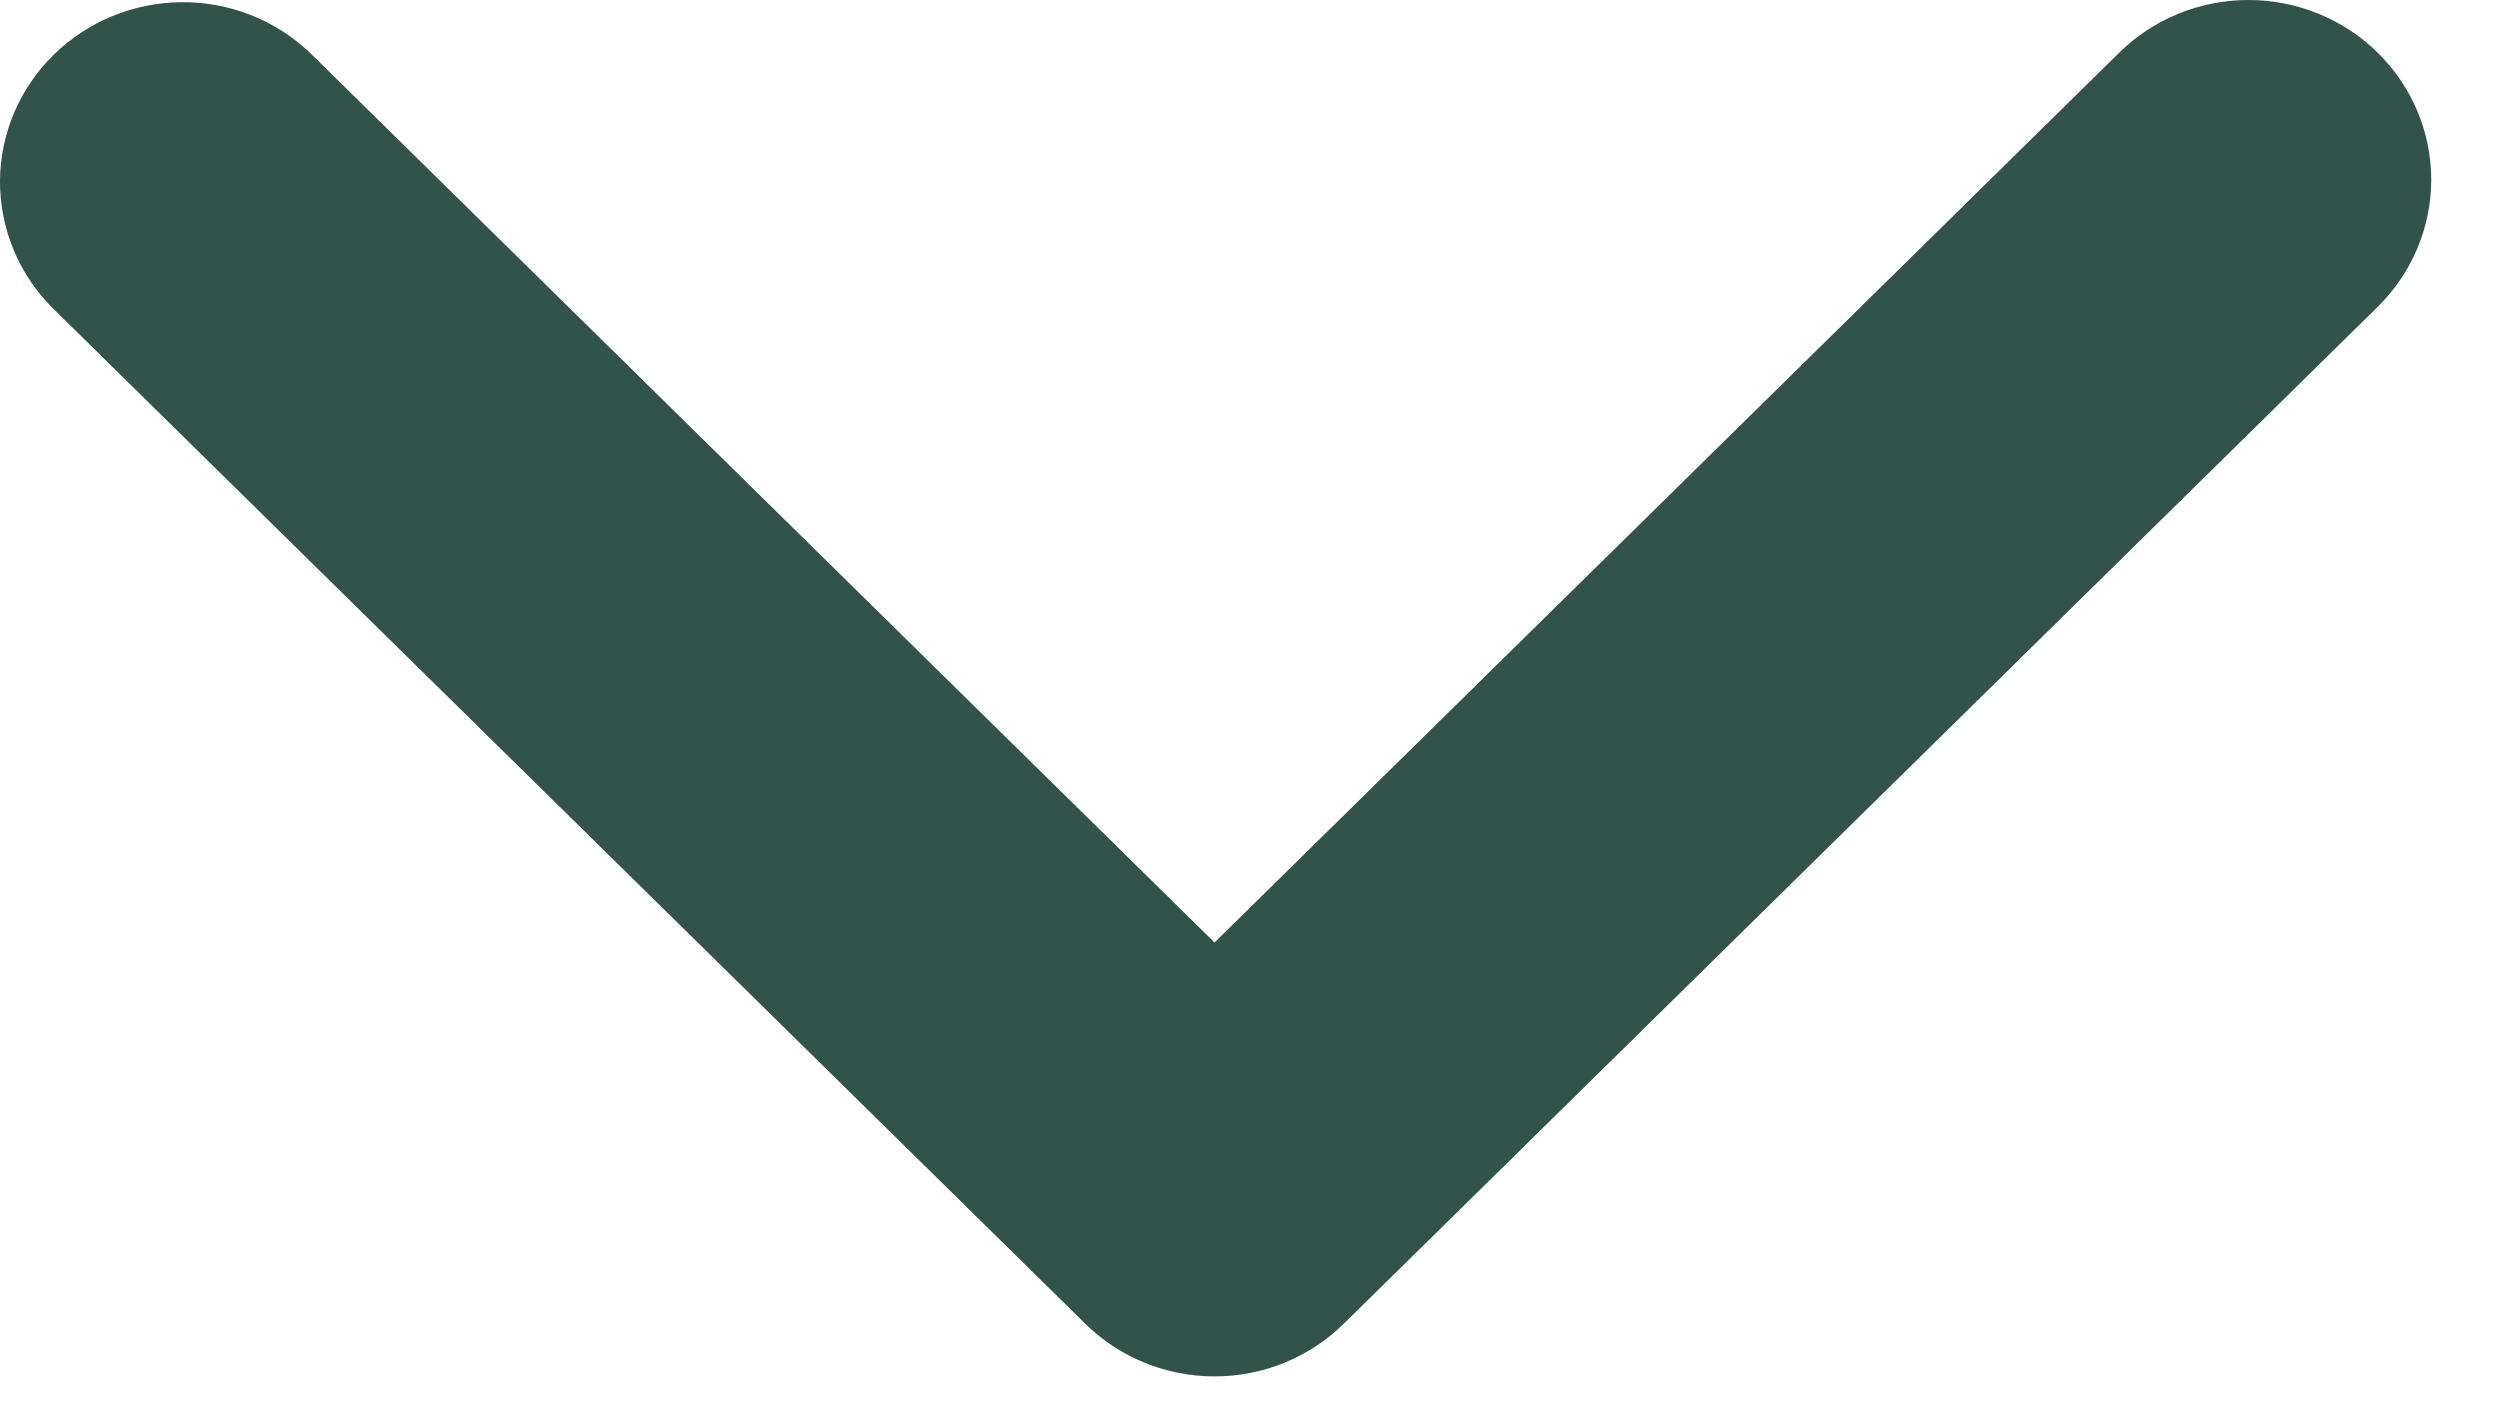 <svg width="16" height="9" viewBox="0 0 16 9" fill="none" xmlns="http://www.w3.org/2000/svg">
<path d="M15.217 0.337C14.998 0.121 14.7 -8.6566e-06 14.39 -8.68314e-06C14.08 -8.70968e-06 13.782 0.121 13.563 0.337L7.773 6.032L1.983 0.337C1.762 0.127 1.467 0.011 1.16 0.014C0.853 0.017 0.56 0.138 0.343 0.351C0.126 0.564 0.003 0.853 0 1.154C-0.002 1.456 0.116 1.747 0.329 1.964L6.946 8.472C7.165 8.688 7.463 8.809 7.773 8.809C8.083 8.809 8.38 8.688 8.6 8.472L15.217 1.964C15.436 1.748 15.56 1.455 15.56 1.15C15.56 0.845 15.436 0.553 15.217 0.337Z" fill="#315349"/>
</svg>
